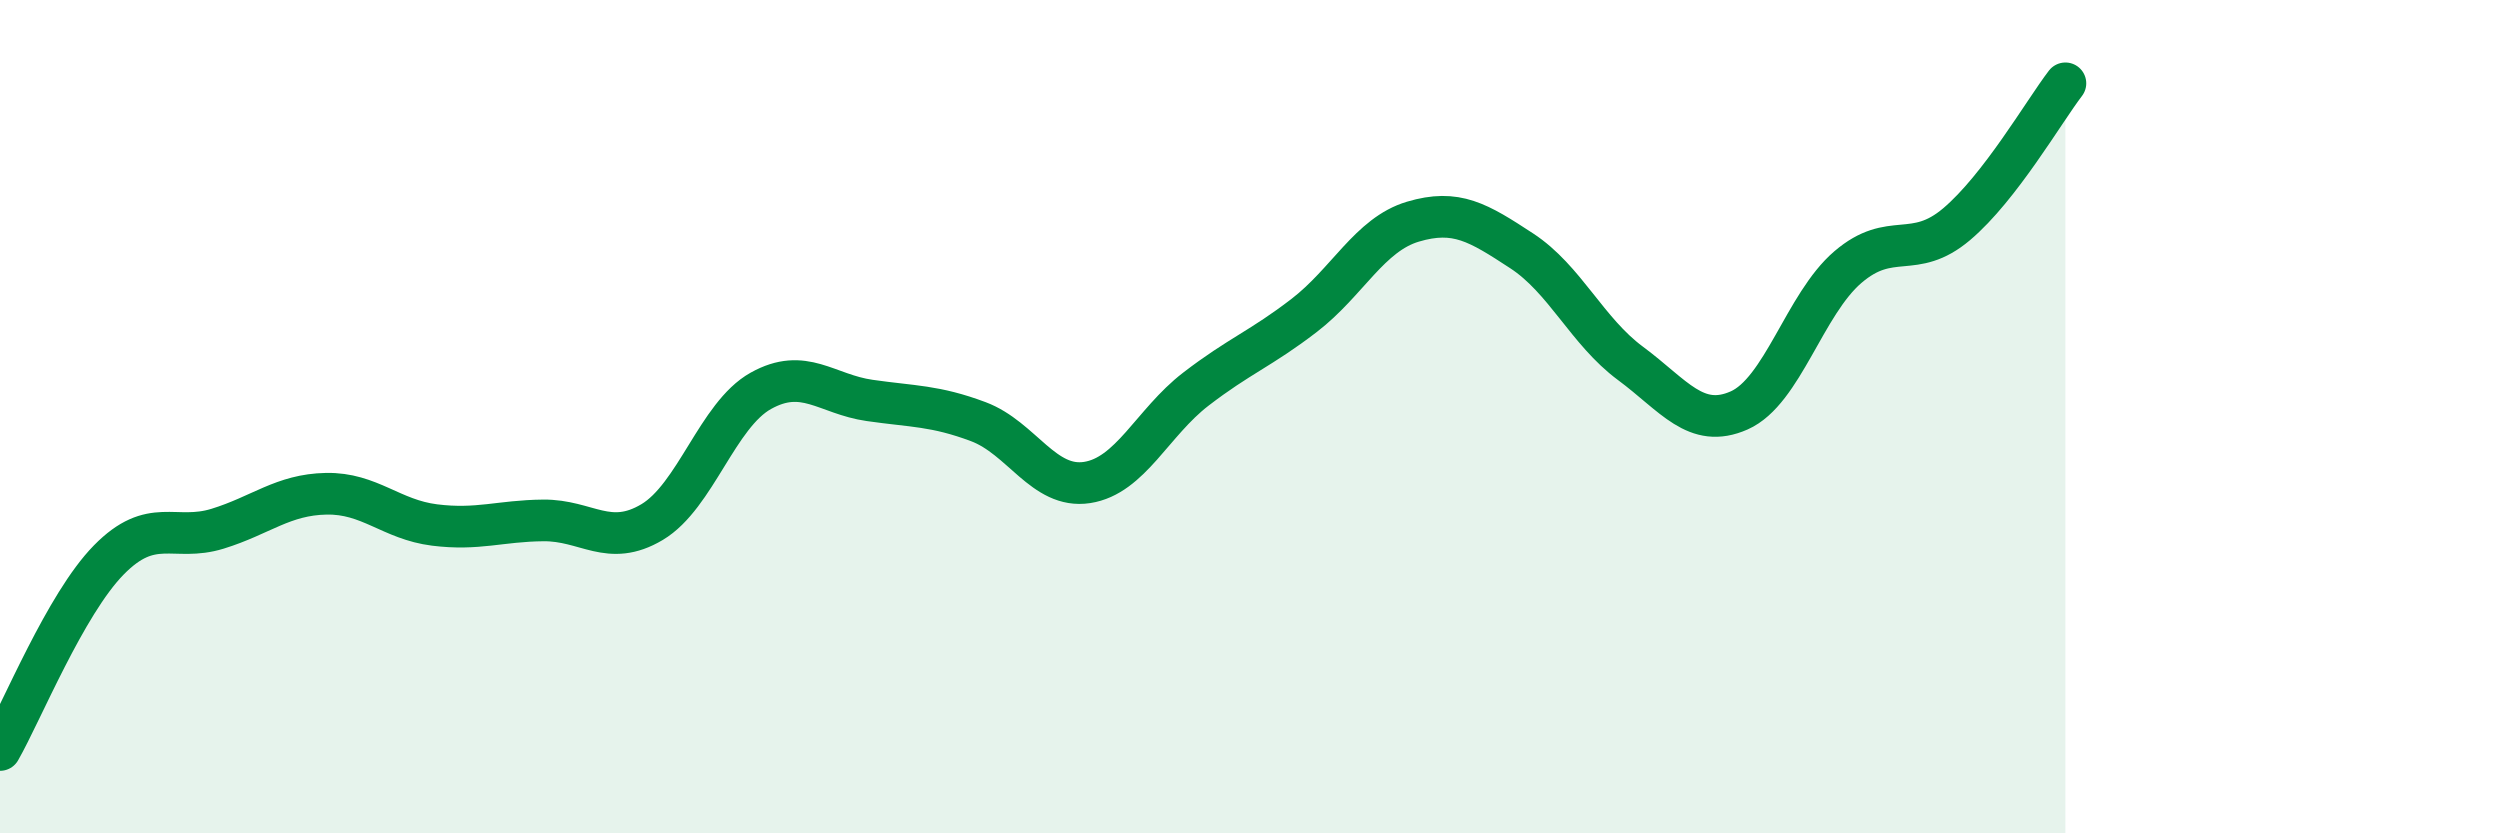 
    <svg width="60" height="20" viewBox="0 0 60 20" xmlns="http://www.w3.org/2000/svg">
      <path
        d="M 0,18 C 0.52,17.09 1.57,14.5 2.61,13.44 C 3.65,12.38 4.18,13.01 5.22,12.69 C 6.26,12.37 6.79,11.87 7.83,11.85 C 8.87,11.83 9.39,12.47 10.43,12.6 C 11.47,12.73 12,12.5 13.04,12.49 C 14.08,12.48 14.61,13.15 15.65,12.53 C 16.69,11.91 17.22,9.96 18.26,9.38 C 19.3,8.8 19.83,9.46 20.87,9.61 C 21.91,9.76 22.44,9.73 23.48,10.12 C 24.52,10.51 25.05,11.74 26.09,11.58 C 27.13,11.42 27.66,10.14 28.7,9.34 C 29.74,8.54 30.26,8.37 31.3,7.57 C 32.34,6.77 32.87,5.63 33.91,5.32 C 34.95,5.01 35.48,5.34 36.52,6.02 C 37.56,6.7 38.09,7.95 39.13,8.72 C 40.17,9.49 40.7,10.31 41.74,9.85 C 42.78,9.39 43.31,7.3 44.35,6.41 C 45.39,5.52 45.92,6.26 46.96,5.38 C 48,4.5 49.05,2.68 49.57,2L49.57 20L0 20Z"
        fill="#008740"
        opacity="0.1"
        stroke-linecap="round"
        stroke-linejoin="round"
      />
      <path
        d="M 0,18 C 0.52,17.09 1.57,14.5 2.61,13.44 C 3.65,12.38 4.18,13.01 5.22,12.69 C 6.26,12.37 6.79,11.87 7.83,11.85 C 8.87,11.83 9.39,12.47 10.43,12.6 C 11.47,12.73 12,12.5 13.04,12.49 C 14.08,12.48 14.61,13.15 15.65,12.53 C 16.69,11.91 17.22,9.96 18.26,9.38 C 19.3,8.8 19.83,9.46 20.87,9.61 C 21.91,9.76 22.44,9.73 23.48,10.12 C 24.52,10.51 25.05,11.74 26.09,11.58 C 27.13,11.42 27.66,10.14 28.7,9.34 C 29.74,8.54 30.26,8.37 31.3,7.57 C 32.34,6.77 32.87,5.63 33.91,5.32 C 34.95,5.01 35.48,5.34 36.52,6.02 C 37.56,6.7 38.09,7.95 39.13,8.72 C 40.17,9.49 40.7,10.31 41.74,9.85 C 42.78,9.39 43.31,7.3 44.35,6.41 C 45.39,5.52 45.92,6.26 46.96,5.38 C 48,4.5 49.05,2.68 49.57,2"
        stroke="#008740"
        stroke-width="1"
        fill="none"
        stroke-linecap="round"
        stroke-linejoin="round"
      />
    </svg>
  